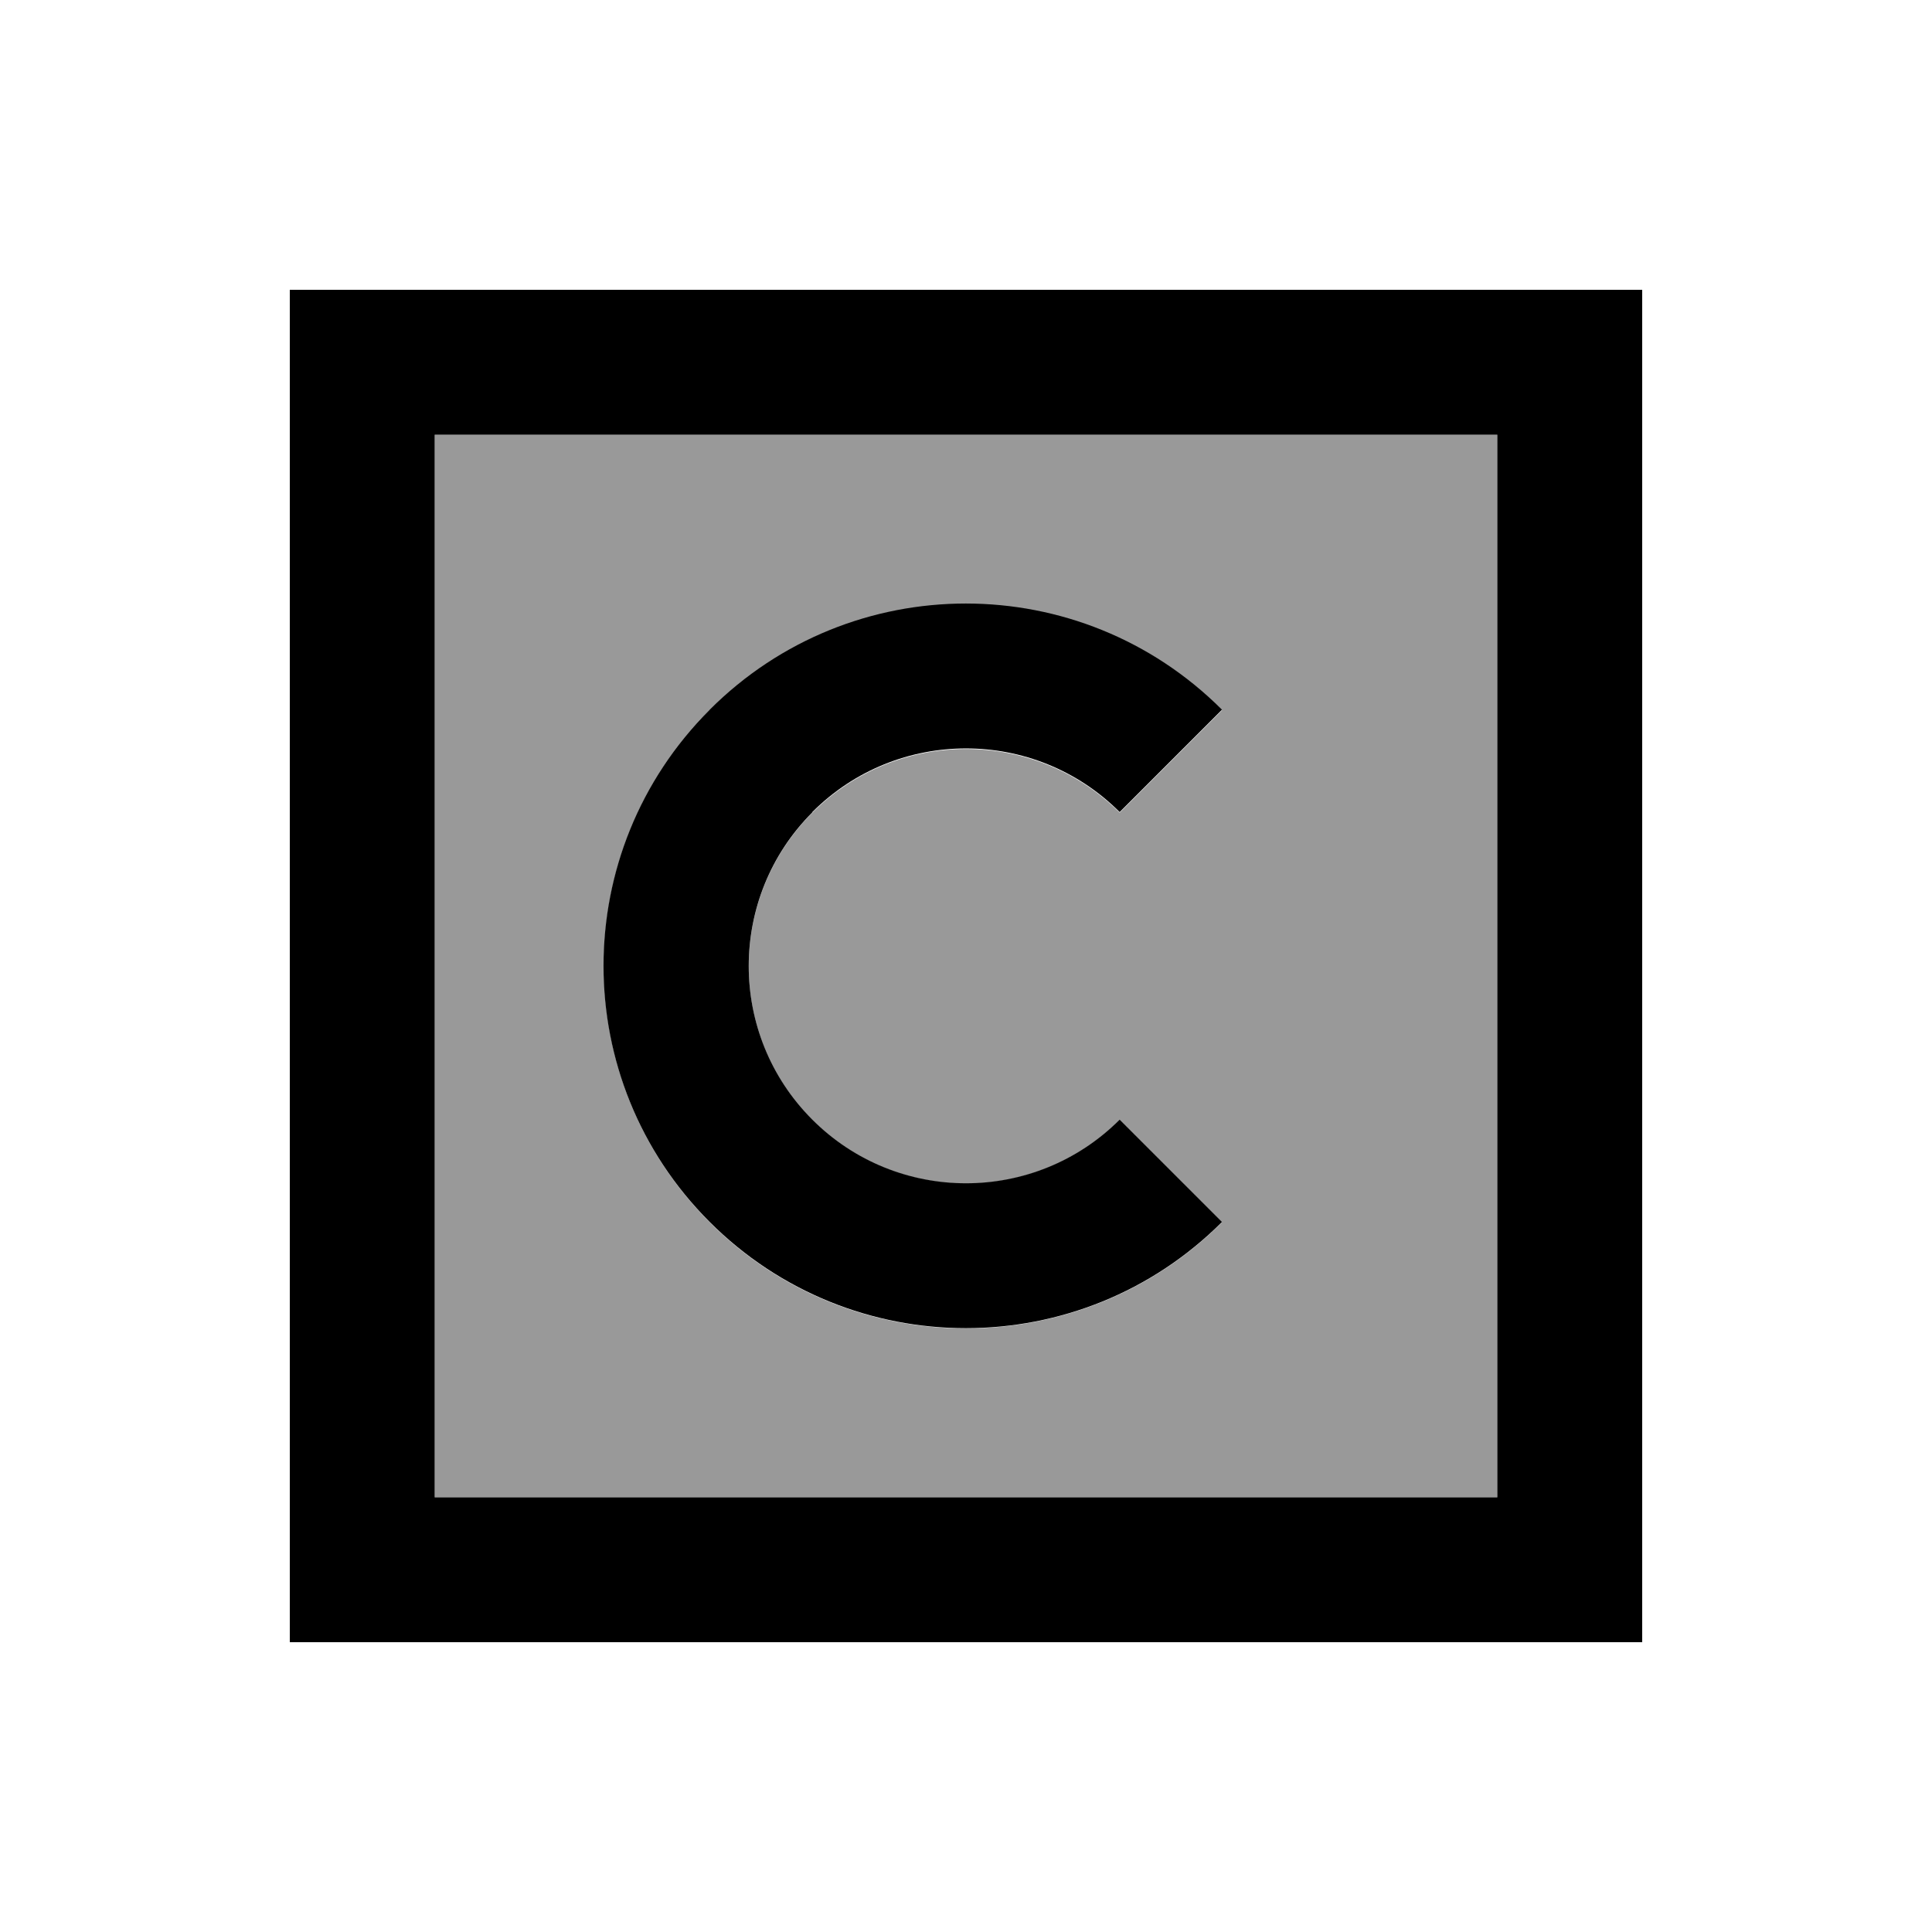 <svg xmlns="http://www.w3.org/2000/svg" viewBox="0 0 640 640"><!--! Font Awesome Pro 7.1.0 by @fontawesome - https://fontawesome.com License - https://fontawesome.com/license (Commercial License) Copyright 2025 Fonticons, Inc. --><path opacity=".4" fill="currentColor" d="M144 144L496 144L496 496L144 496L144 144zM235.1 235.1C188.3 282 188.3 358 235.1 404.9C281.9 451.8 357.9 451.8 404.8 404.9L370.9 371C342.8 399.1 297.2 399.1 269.1 371C241 342.9 241 297.3 269.1 269.2C297.2 241.1 342.8 241.1 370.9 269.2L404.8 235.3C357.9 188.4 282 188.4 235.1 235.3z"/><path fill="currentColor" d="M144 144L144 496L496 496L496 144L144 144zM96 96L544 96L544 544L96 544L96 96zM269.1 269.1C241 297.2 241 342.8 269.1 370.9C297.2 399 342.8 399 370.9 370.9L404.8 404.8C357.9 451.7 282 451.7 235.1 404.8C188.2 357.9 188.2 282 235.1 235.1C282 188.2 357.9 188.2 404.8 235.1L370.9 269C342.8 240.9 297.2 240.9 269.1 269z"/></svg>